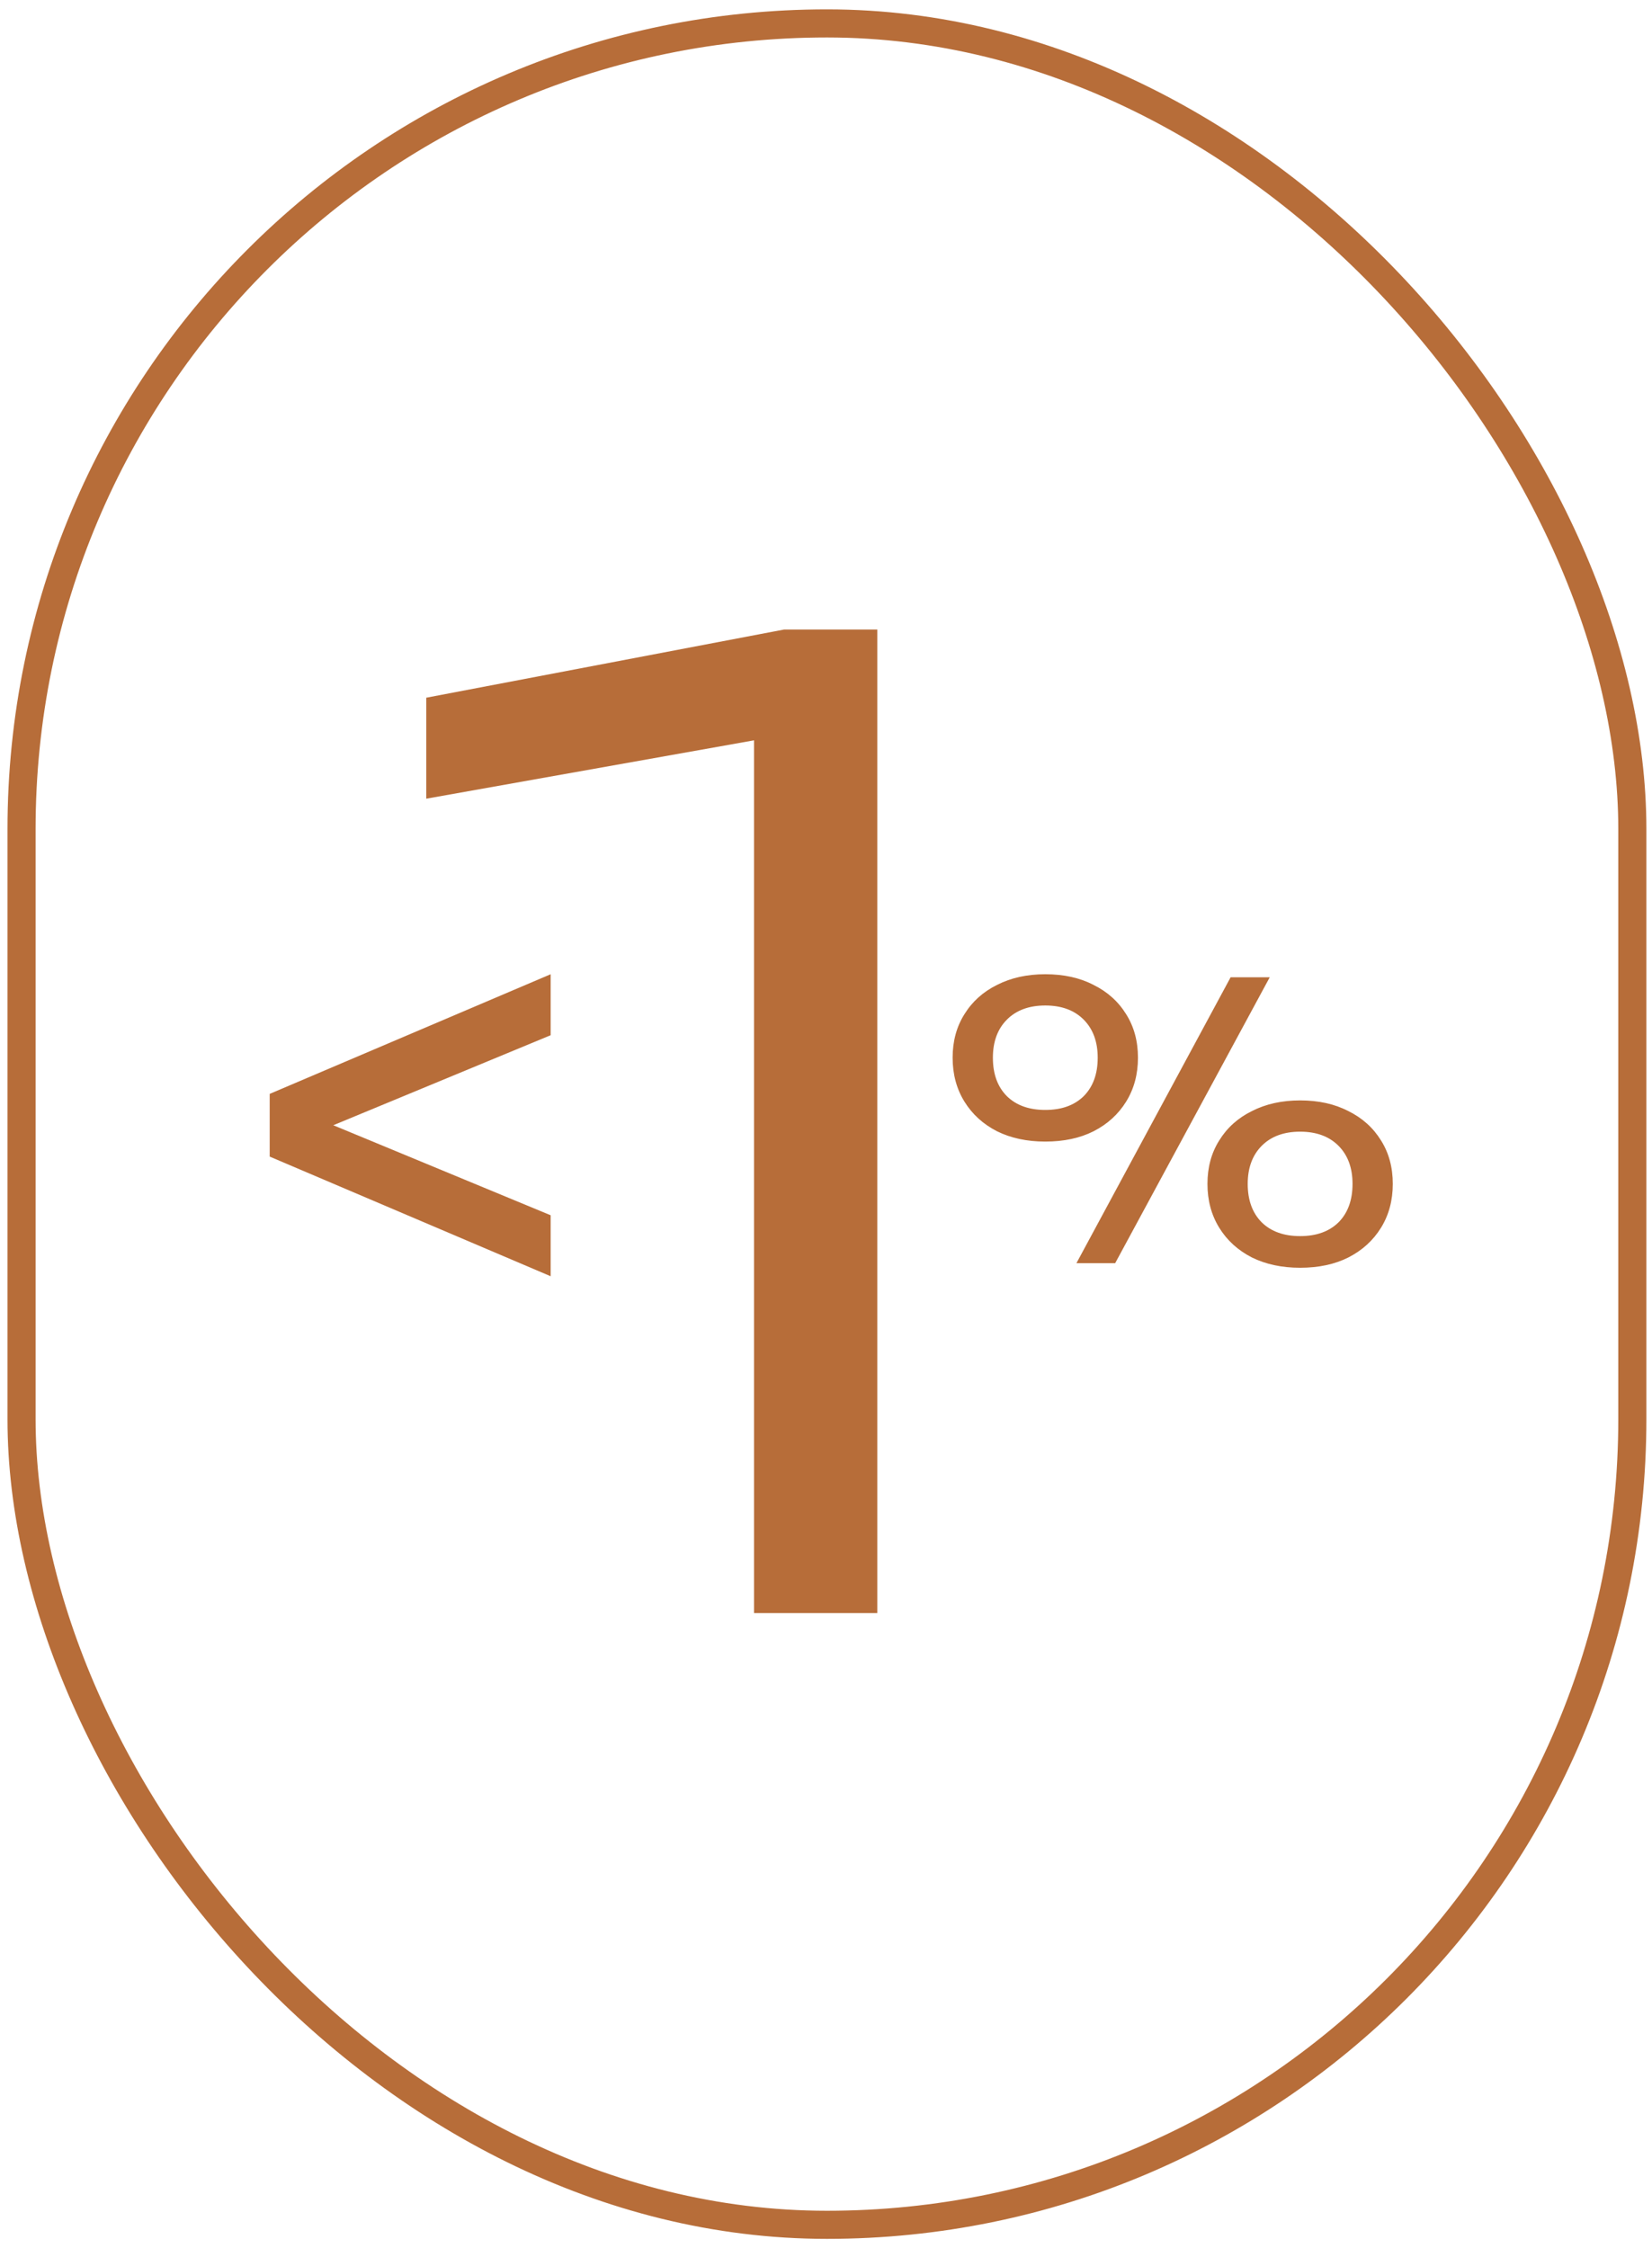 <?xml version="1.0" encoding="UTF-8"?> <svg xmlns="http://www.w3.org/2000/svg" width="147" height="200" viewBox="0 0 147 200" fill="none"> <rect x="1.917" y="2.083" width="143.333" height="195.833" rx="71.667" stroke="#B76D39" stroke-width="2.5"></rect> <path d="M78.064 56V143.5H67.098V58.683L73.981 64.633L37.931 71.05V62.067L69.781 56H78.064Z" fill="#B76D39"></path> <path d="M93.013 101.553C91.391 101.553 89.96 101.248 88.721 100.638C87.482 100.005 86.514 99.123 85.815 97.993C85.117 96.862 84.768 95.562 84.768 94.093C84.768 92.624 85.117 91.335 85.815 90.227C86.514 89.097 87.482 88.227 88.721 87.616C89.96 86.983 91.391 86.667 93.013 86.667C94.658 86.667 96.088 86.983 97.305 87.616C98.544 88.227 99.513 89.097 100.211 90.227C100.91 91.335 101.259 92.624 101.259 94.093C101.259 95.562 100.91 96.862 100.211 97.993C99.513 99.123 98.544 100.005 97.305 100.638C96.088 101.248 94.658 101.553 93.013 101.553ZM93.013 98.739C94.455 98.739 95.593 98.332 96.426 97.518C97.26 96.682 97.677 95.54 97.677 94.093C97.677 92.669 97.26 91.538 96.426 90.702C95.593 89.866 94.455 89.447 93.013 89.447C91.571 89.447 90.434 89.866 89.6 90.702C88.766 91.538 88.35 92.669 88.35 94.093C88.35 95.54 88.766 96.682 89.6 97.518C90.434 98.332 91.571 98.739 93.013 98.739ZM115.689 112.778C114.067 112.778 112.636 112.473 111.397 111.862C110.158 111.229 109.189 110.348 108.491 109.217C107.792 108.087 107.443 106.787 107.443 105.317C107.443 103.848 107.792 102.559 108.491 101.452C109.189 100.321 110.158 99.451 111.397 98.841C112.636 98.208 114.067 97.891 115.689 97.891C117.333 97.891 118.764 98.208 119.98 98.841C121.219 99.451 122.188 100.321 122.887 101.452C123.585 102.559 123.934 103.848 123.934 105.317C123.934 106.787 123.585 108.087 122.887 109.217C122.188 110.348 121.219 111.229 119.98 111.862C118.764 112.473 117.333 112.778 115.689 112.778ZM115.689 109.963C117.13 109.963 118.268 109.556 119.102 108.742C119.935 107.906 120.352 106.764 120.352 105.317C120.352 103.893 119.935 102.763 119.102 101.926C118.268 101.09 117.13 100.672 115.689 100.672C114.247 100.672 113.109 101.09 112.275 101.926C111.442 102.763 111.025 103.893 111.025 105.317C111.025 106.764 111.442 107.906 112.275 108.742C113.109 109.556 114.247 109.963 115.689 109.963ZM109.504 86.938H112.985L99.231 112.371H95.784L109.504 86.938Z" fill="#B76D39"></path> <path d="M48.999 92.092L27.66 100.927V99.273L48.999 108.108V113.533L23.999 102.89V97.31L48.999 86.667V92.092Z" fill="#B76D39"></path> </svg> 